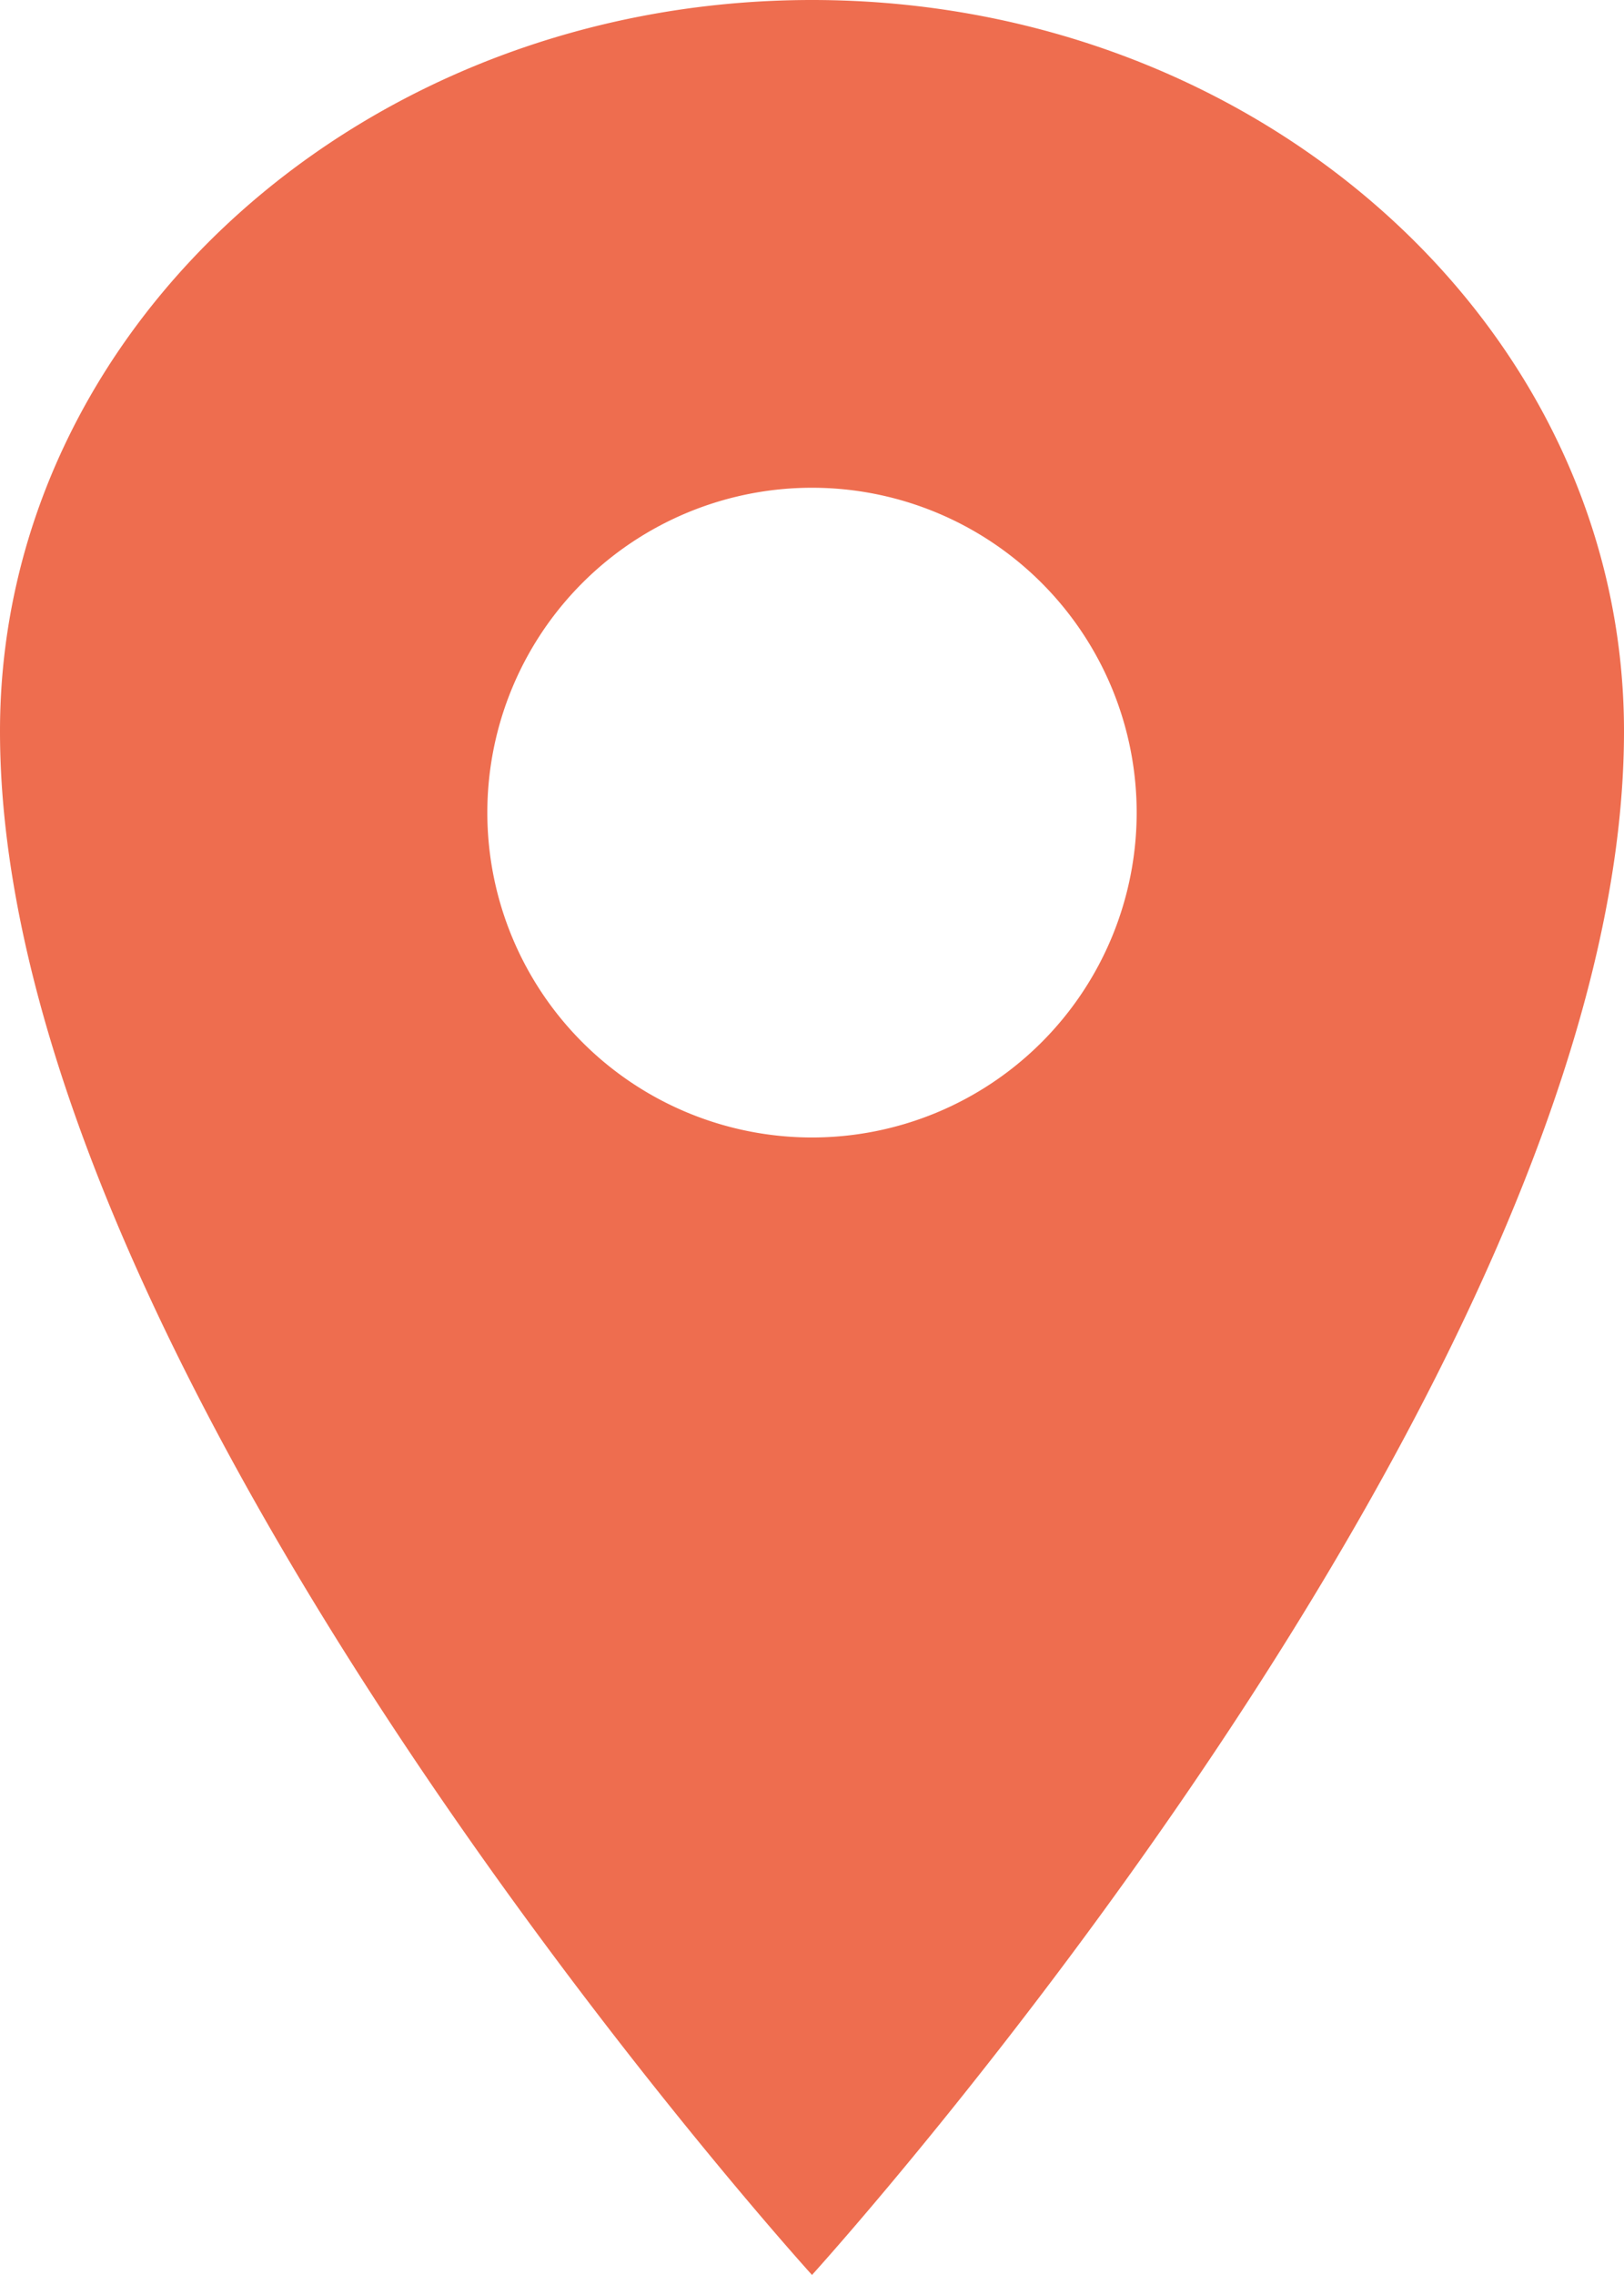 <svg xmlns="http://www.w3.org/2000/svg" width="28.512" height="39.916" viewBox="0 0 28.512 39.916">
  <path id="location-sharp" d="M21.006,2.25C13.135,2.25,6.75,8,6.75,15.08c0,11.4,14.256,27.086,14.256,27.086S35.262,26.485,35.262,15.08C35.262,8,28.876,2.25,21.006,2.25Zm0,19.958a5.7,5.7,0,1,1,5.7-5.7A5.7,5.7,0,0,1,21.006,22.208Z" transform="translate(-6.75 -2.25)" fill="#ee6d4f"/>
</svg>
